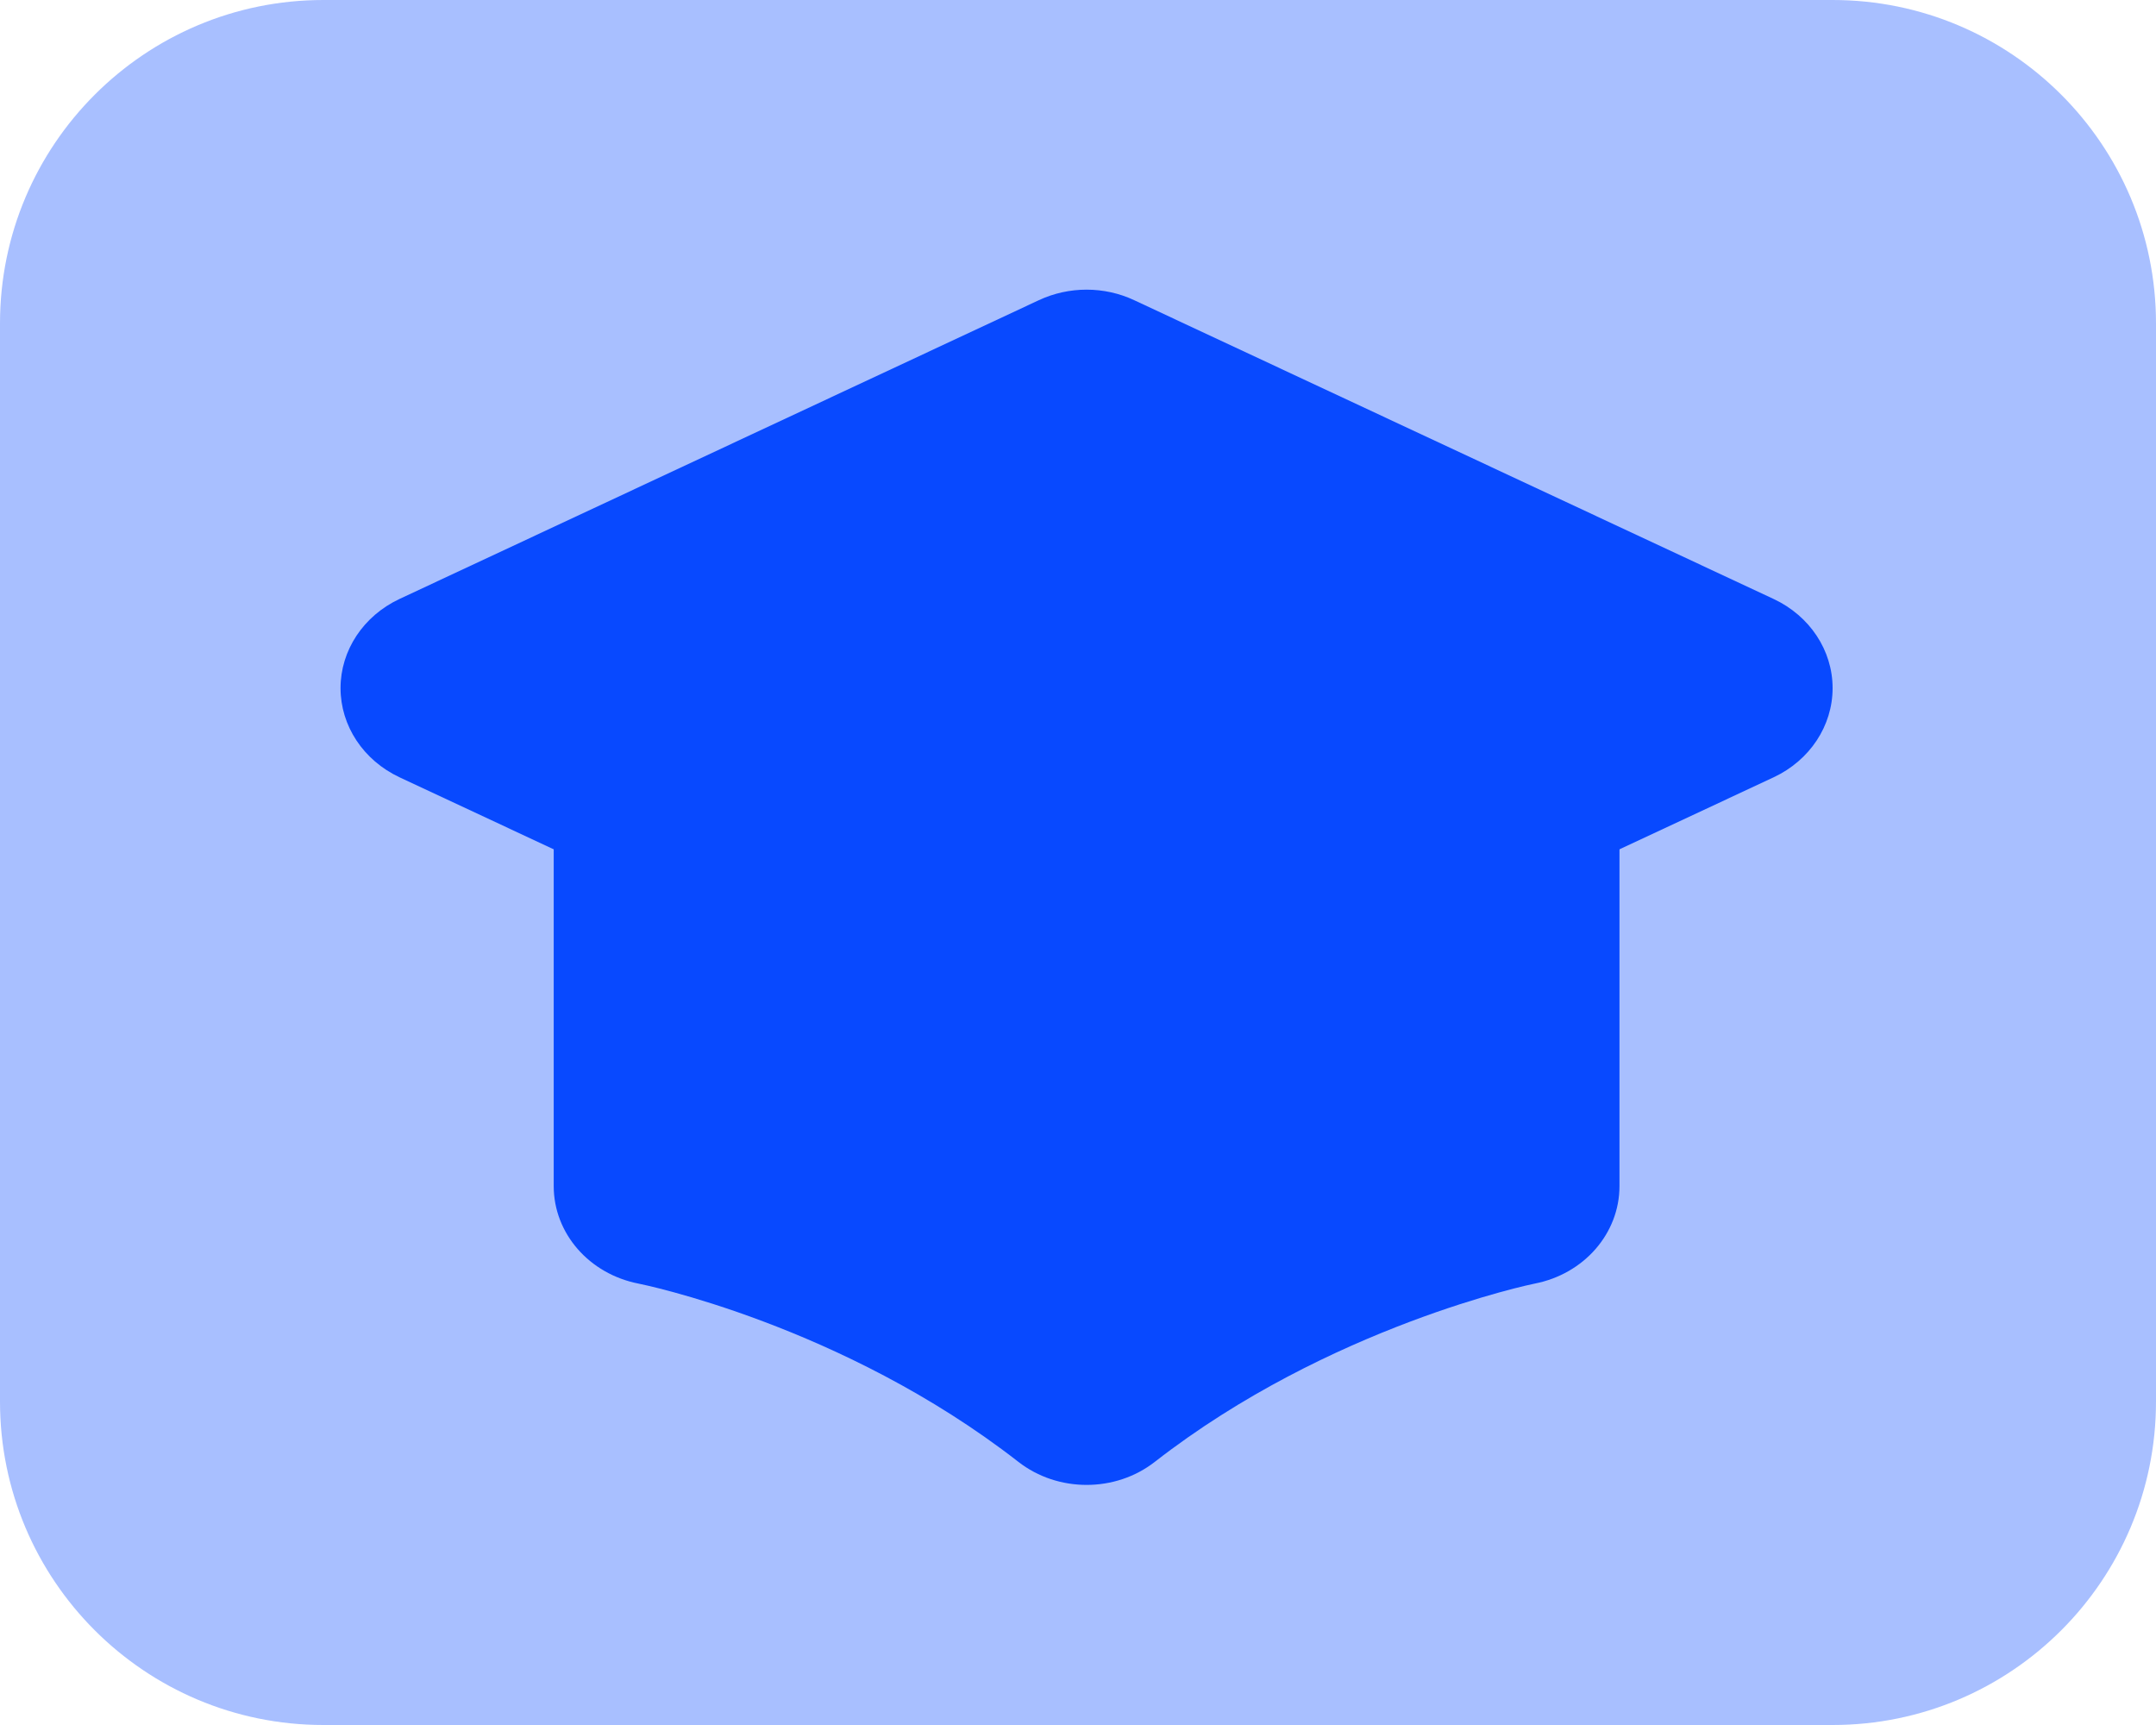 <?xml version="1.0" encoding="UTF-8"?> <svg xmlns="http://www.w3.org/2000/svg" width="40" height="32" viewBox="0 0 40 32" fill="none"><path opacity="0.35" d="M6 32H34C37.314 32 40 29.314 40 26V6C40 2.686 37.314 0 34 0H6C2.686 0 0 2.686 0 6V26C0 29.314 2.686 32 6 32Z" fill="#0849FF"></path><path d="M28.069 10.918H12.251C11.157 10.918 10.273 11.745 10.273 12.765V22.003C10.273 22.879 10.93 23.633 11.847 23.812C11.885 23.819 15.622 24.571 18.892 27.117C19.26 27.404 19.709 27.546 20.16 27.546C20.611 27.546 21.059 27.404 21.427 27.117C24.664 24.597 28.441 23.817 28.472 23.812C29.39 23.633 30.046 22.879 30.046 22.003V12.765C30.046 11.745 29.162 10.918 28.069 10.918Z" fill="#0849FF"></path><path d="M32.907 11.112L21.043 5.569C20.488 5.308 19.831 5.308 19.273 5.569L7.41 11.112C6.742 11.426 6.318 12.065 6.318 12.765C6.318 13.465 6.742 14.105 7.412 14.419L19.275 19.961C19.552 20.091 19.857 20.155 20.159 20.155C20.462 20.155 20.766 20.091 21.043 19.961L32.907 14.419C33.577 14.105 34 13.465 34 12.765C34 12.065 33.577 11.426 32.907 11.112Z" fill="#0849FF"></path></svg> 